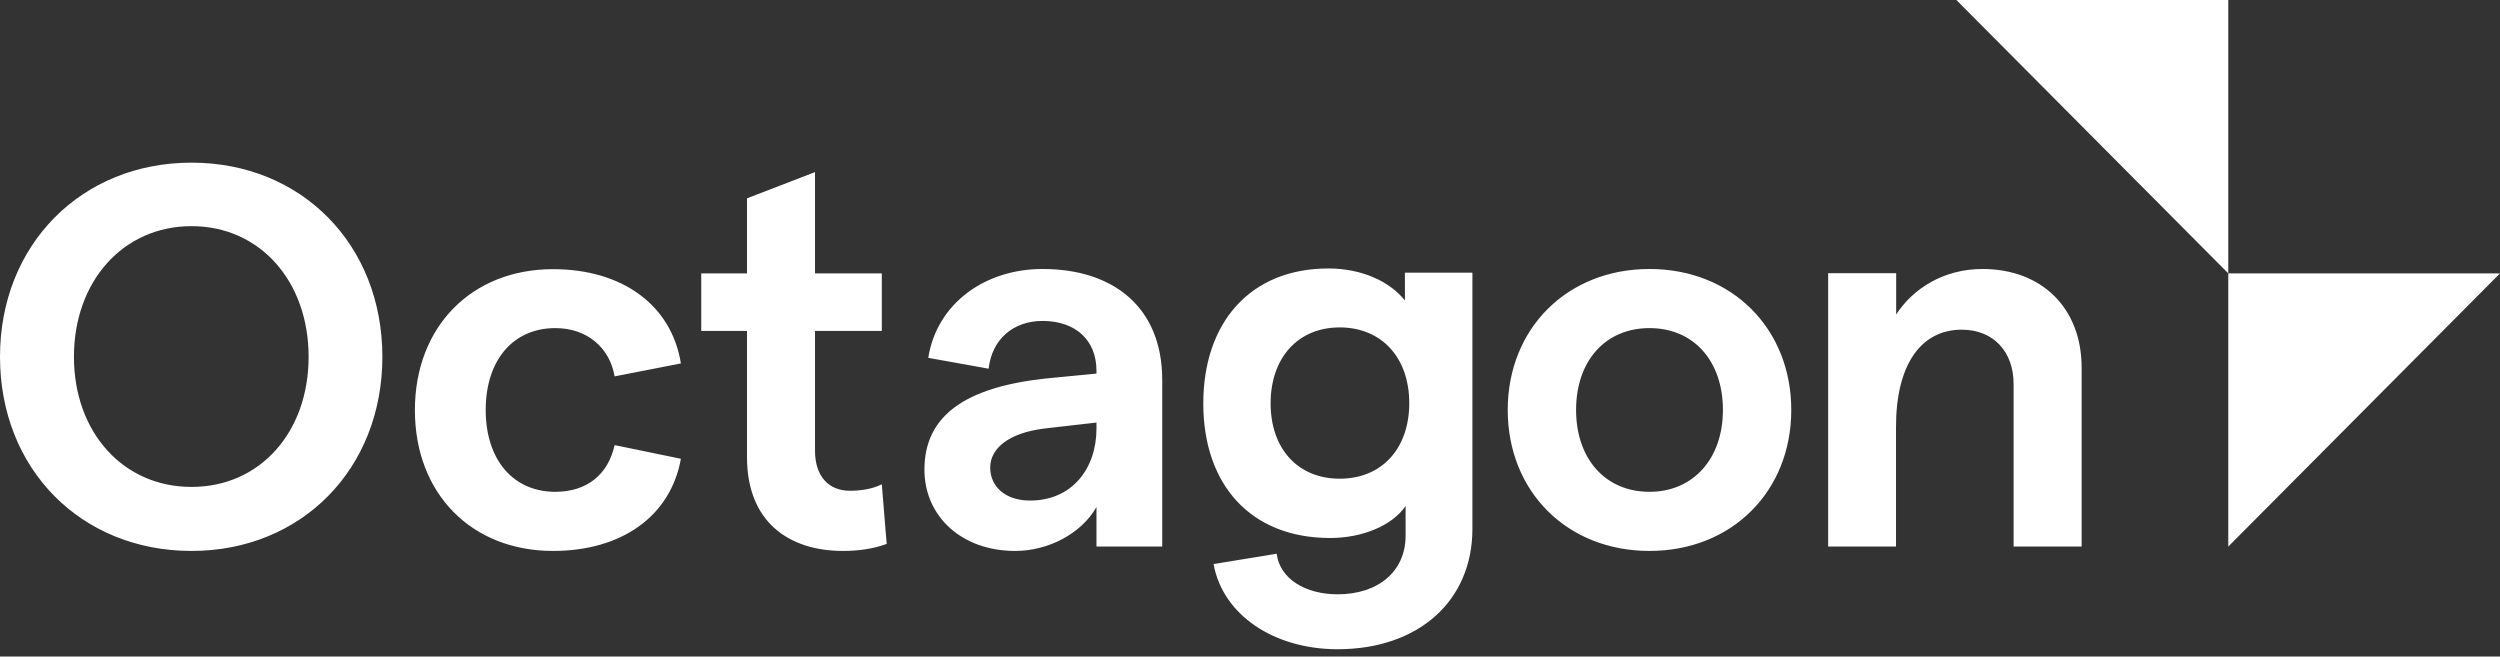 <svg width="198" height="52" viewBox="0 0 198 52" fill="none" xmlns="http://www.w3.org/2000/svg">
<rect x="0" y="0" width="198" height="52" fill="#333333" stroke="none"/>
<g clip-path="url(#clip0_1561_5711)">
<path d="M15.169 43.634C23.877 43.634 30.284 37.151 30.284 28.258C30.284 19.365 23.877 12.882 15.169 12.882C6.462 12.882 0 19.365 0 28.258C0 37.151 6.42 43.634 15.169 43.634ZM15.169 38.564C9.741 38.564 5.856 34.228 5.856 28.258C5.856 22.288 9.741 17.911 15.169 17.911C20.598 17.911 24.442 22.288 24.442 28.258C24.442 34.228 20.598 38.564 15.169 38.564ZM43.8 43.634C49.228 43.634 53.113 40.891 53.926 36.334L48.677 35.253C48.167 37.567 46.5 38.952 43.979 38.952C40.644 38.952 38.468 36.417 38.468 32.469C38.468 28.521 40.644 25.986 43.979 25.986C46.5 25.986 48.291 27.538 48.677 29.809L53.926 28.784C53.196 24.186 49.311 21.318 43.8 21.318C37.352 21.318 32.86 25.875 32.86 32.483C32.86 39.09 37.338 43.634 43.8 43.634ZM70.225 43.08L69.839 38.356C69.068 38.744 68.131 38.869 67.318 38.869C65.651 38.869 64.549 37.747 64.549 35.697V26.208H69.839V21.651H64.549V13.63L59.162 15.708V21.651H55.538V26.208H59.162V36.209C59.162 41.279 62.413 43.634 66.767 43.634C68.007 43.634 69.15 43.468 70.225 43.08ZM82.57 21.304C77.996 21.304 74.193 24.047 73.518 28.341L78.299 29.2C78.561 26.887 80.228 25.418 82.57 25.418C85.174 25.418 86.841 26.928 86.841 29.366V29.588L82.832 29.976C76.425 30.668 73.215 32.94 73.215 37.193C73.215 40.891 76.163 43.634 80.393 43.634C83.038 43.634 85.642 42.262 86.841 40.157V43.288H92.049V30.1C92.049 24.352 88.205 21.304 82.57 21.304ZM81.578 39.644C79.608 39.644 78.423 38.522 78.423 37.026C78.423 35.53 79.87 34.284 82.735 33.937L86.841 33.466V33.937C86.841 37.109 84.912 39.644 81.578 39.644ZM111.269 21.595V23.798C110.07 22.288 107.852 21.263 105.207 21.263C99.007 21.263 95.301 25.557 95.301 31.956C95.301 38.356 99.021 42.609 105.345 42.609C107.907 42.609 110.263 41.625 111.324 40.074V42.429C111.324 45.227 109.189 47.069 105.937 47.069C103.416 47.069 101.363 45.864 101.115 43.855L96.114 44.673C96.844 48.704 100.894 51.419 105.937 51.419C112.344 51.419 116.615 47.595 116.615 41.888V21.595H111.269ZM106.102 37.913C102.81 37.913 100.633 35.558 100.633 31.943C100.633 28.327 102.81 25.931 106.102 25.931C109.395 25.931 111.614 28.286 111.614 31.943C111.6 35.558 109.423 37.913 106.102 37.913ZM130.641 43.634C137.171 43.634 141.869 38.91 141.869 32.469C141.869 26.028 137.171 21.304 130.641 21.304C124.11 21.304 119.412 26.028 119.412 32.469C119.412 38.91 124.096 43.634 130.641 43.634ZM130.641 38.952C127.141 38.952 124.826 36.334 124.826 32.469C124.826 28.604 127.127 25.986 130.641 25.986C134.154 25.986 136.455 28.604 136.455 32.469C136.455 36.334 134.099 38.952 130.641 38.952ZM144.777 43.288H150.164V33.799C150.164 28.951 152.093 26.111 155.372 26.111C157.893 26.111 159.477 27.87 159.477 30.405V43.288H164.865V29.117C164.865 24.393 161.709 21.304 157.011 21.304C153.98 21.304 151.541 22.814 150.177 24.906V21.637H144.79V43.288H144.777Z" fill="white"/>
<path d="M198 21.651H176.479V43.288L198 21.651Z" fill="white"/>
<path d="M154.945 0H176.479V21.651L154.945 0Z" fill="white"/>
</g>
<defs>
<clipPath id="clip0_1561_5711">
<rect width="198" height="51.419" fill="white"/>
</clipPath>
</defs>
</svg>
